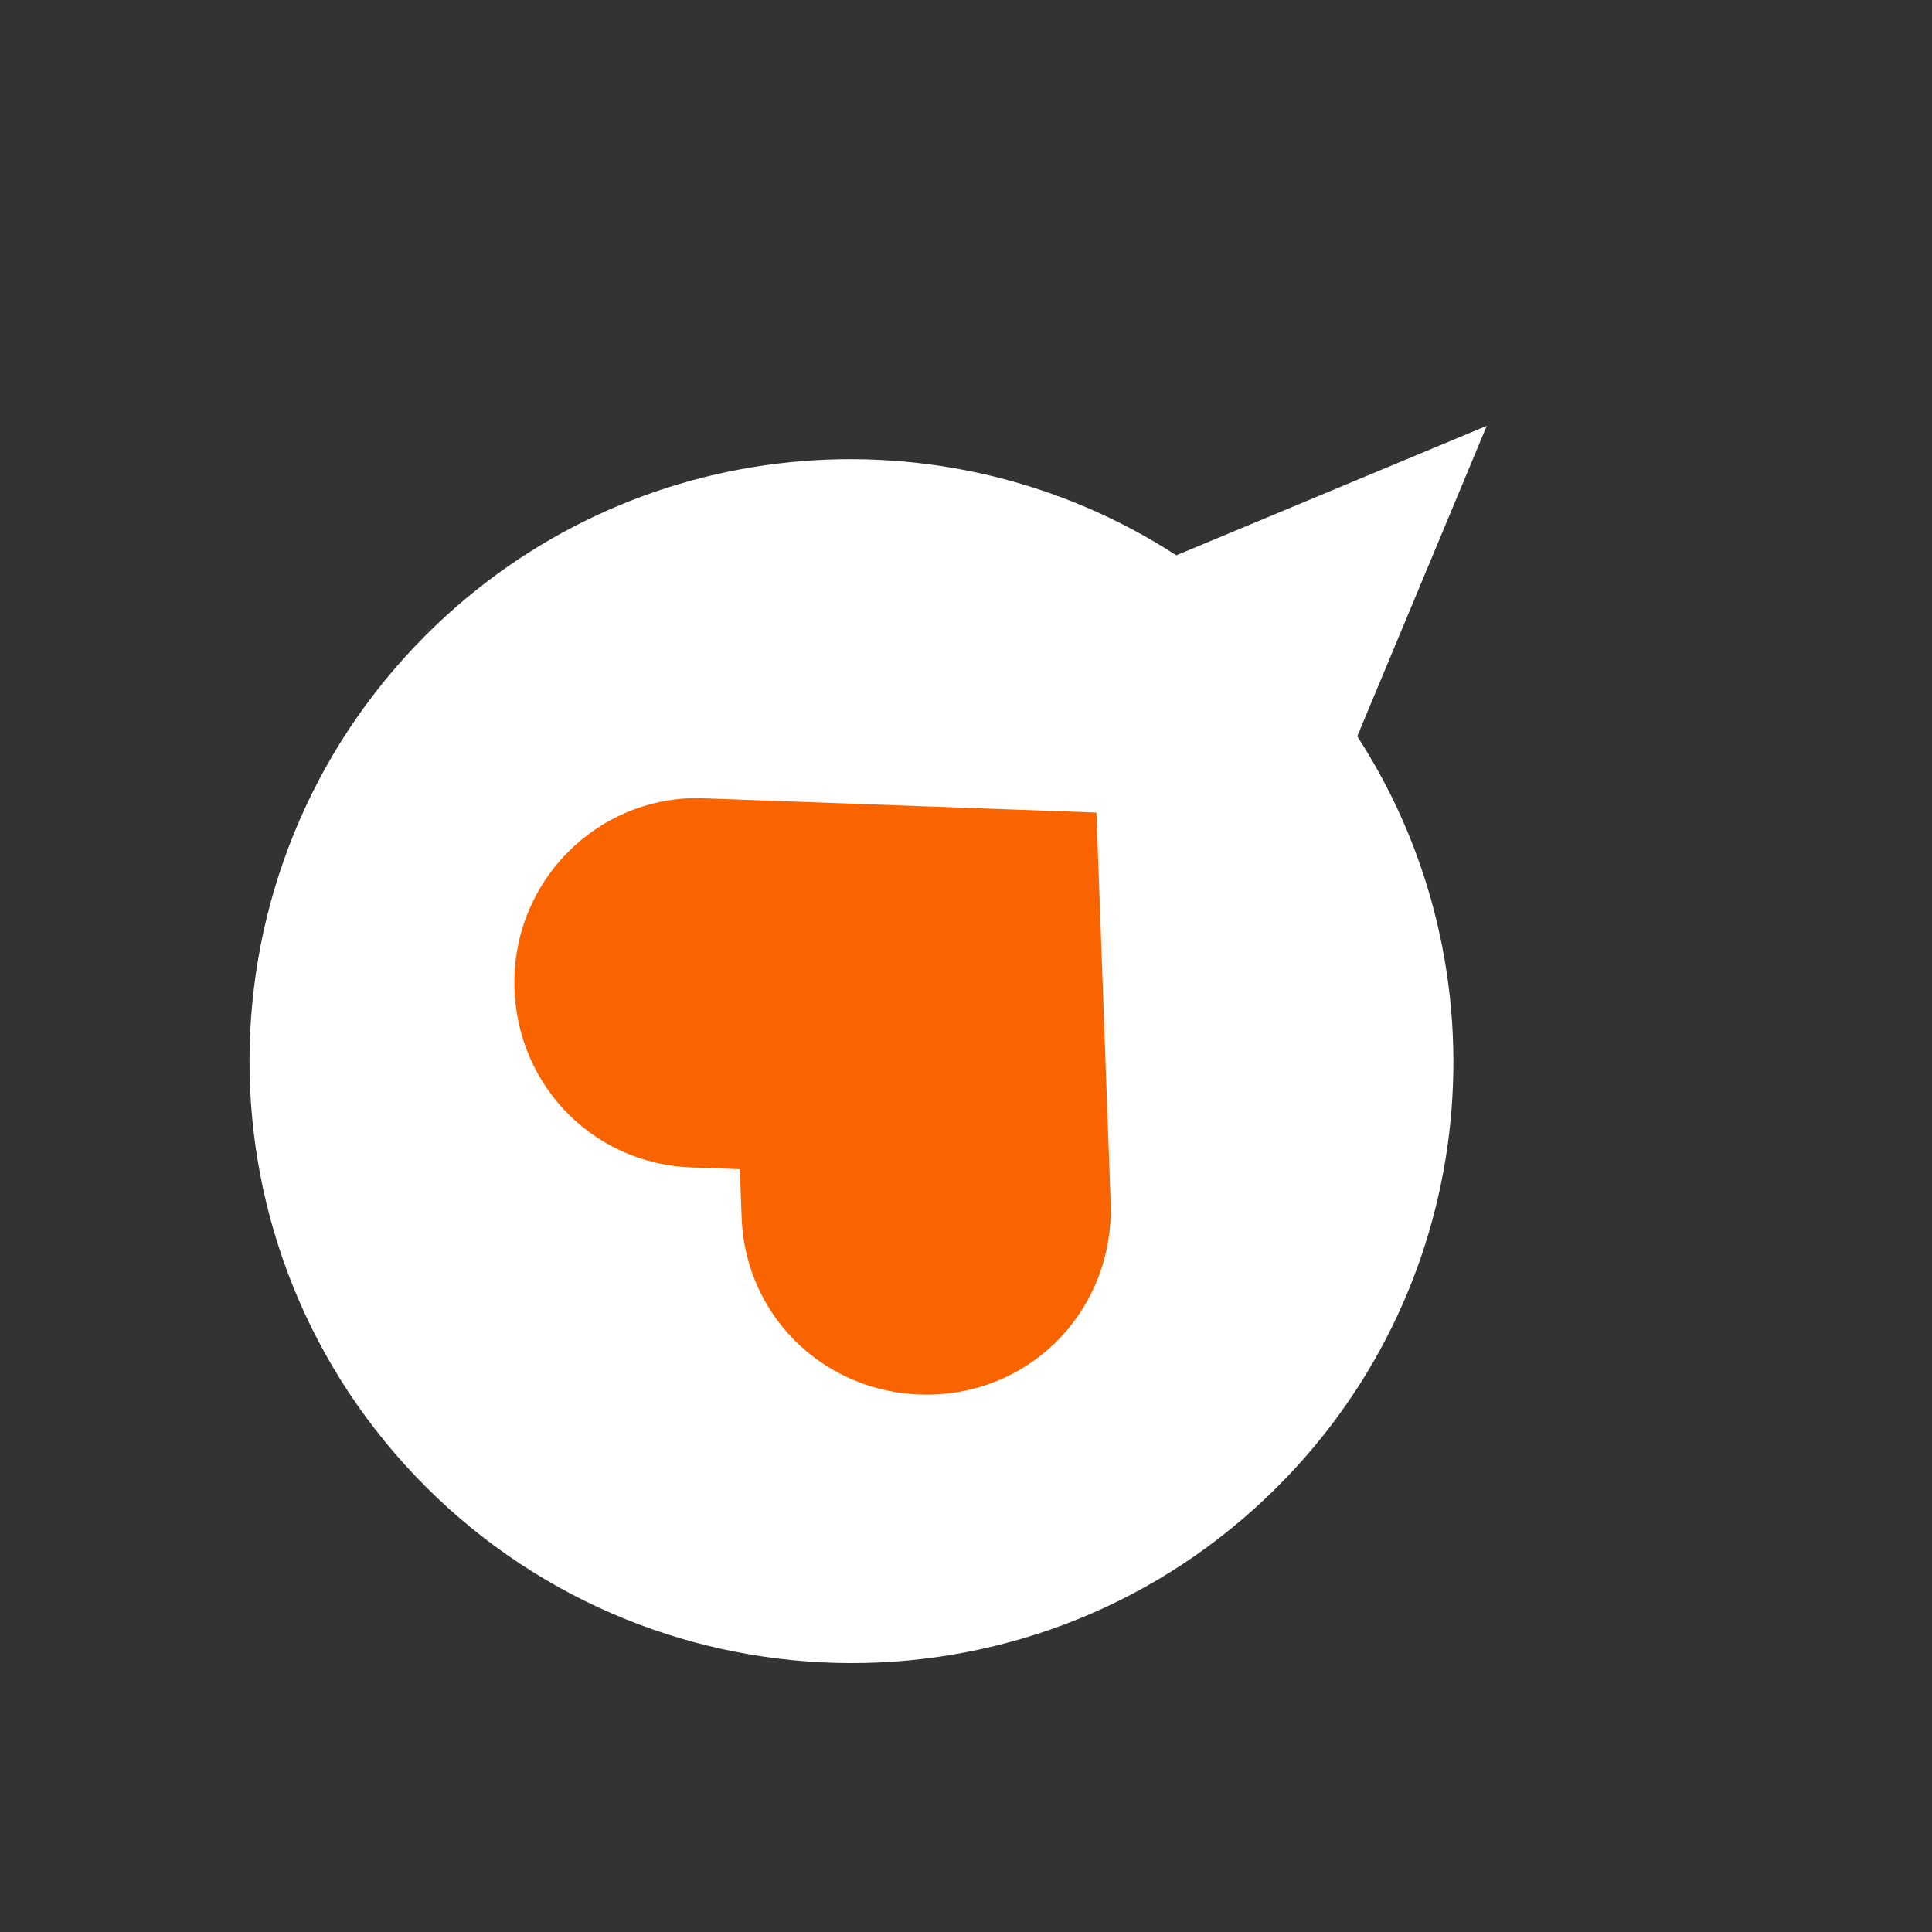 <?xml version="1.0" encoding="UTF-8"?> <svg xmlns="http://www.w3.org/2000/svg" width="77" height="77" viewBox="0 0 77 77" fill="none"><rect x="0" y="0" width="77" height="77" fill="#333333" stroke="none"/> <path d="M16.971 25.314C7.637 34.648 7.566 49.851 16.971 59.255C26.305 68.589 41.507 68.66 50.912 59.255C59.044 51.124 60.104 38.608 54.094 29.345L59.256 16.971L46.882 22.132C37.618 16.122 25.103 17.183 16.971 25.314Z" fill="white"></path> <path d="M20.506 38.891C20.365 42.992 23.476 46.386 27.577 46.528L29.486 46.598L29.557 48.507C29.699 52.609 33.093 55.72 37.194 55.578C41.295 55.437 44.407 52.043 44.265 47.942L43.699 32.385L28.143 31.82C24.113 31.608 20.648 34.789 20.506 38.891Z" fill="#FA6400"></path> </svg> 